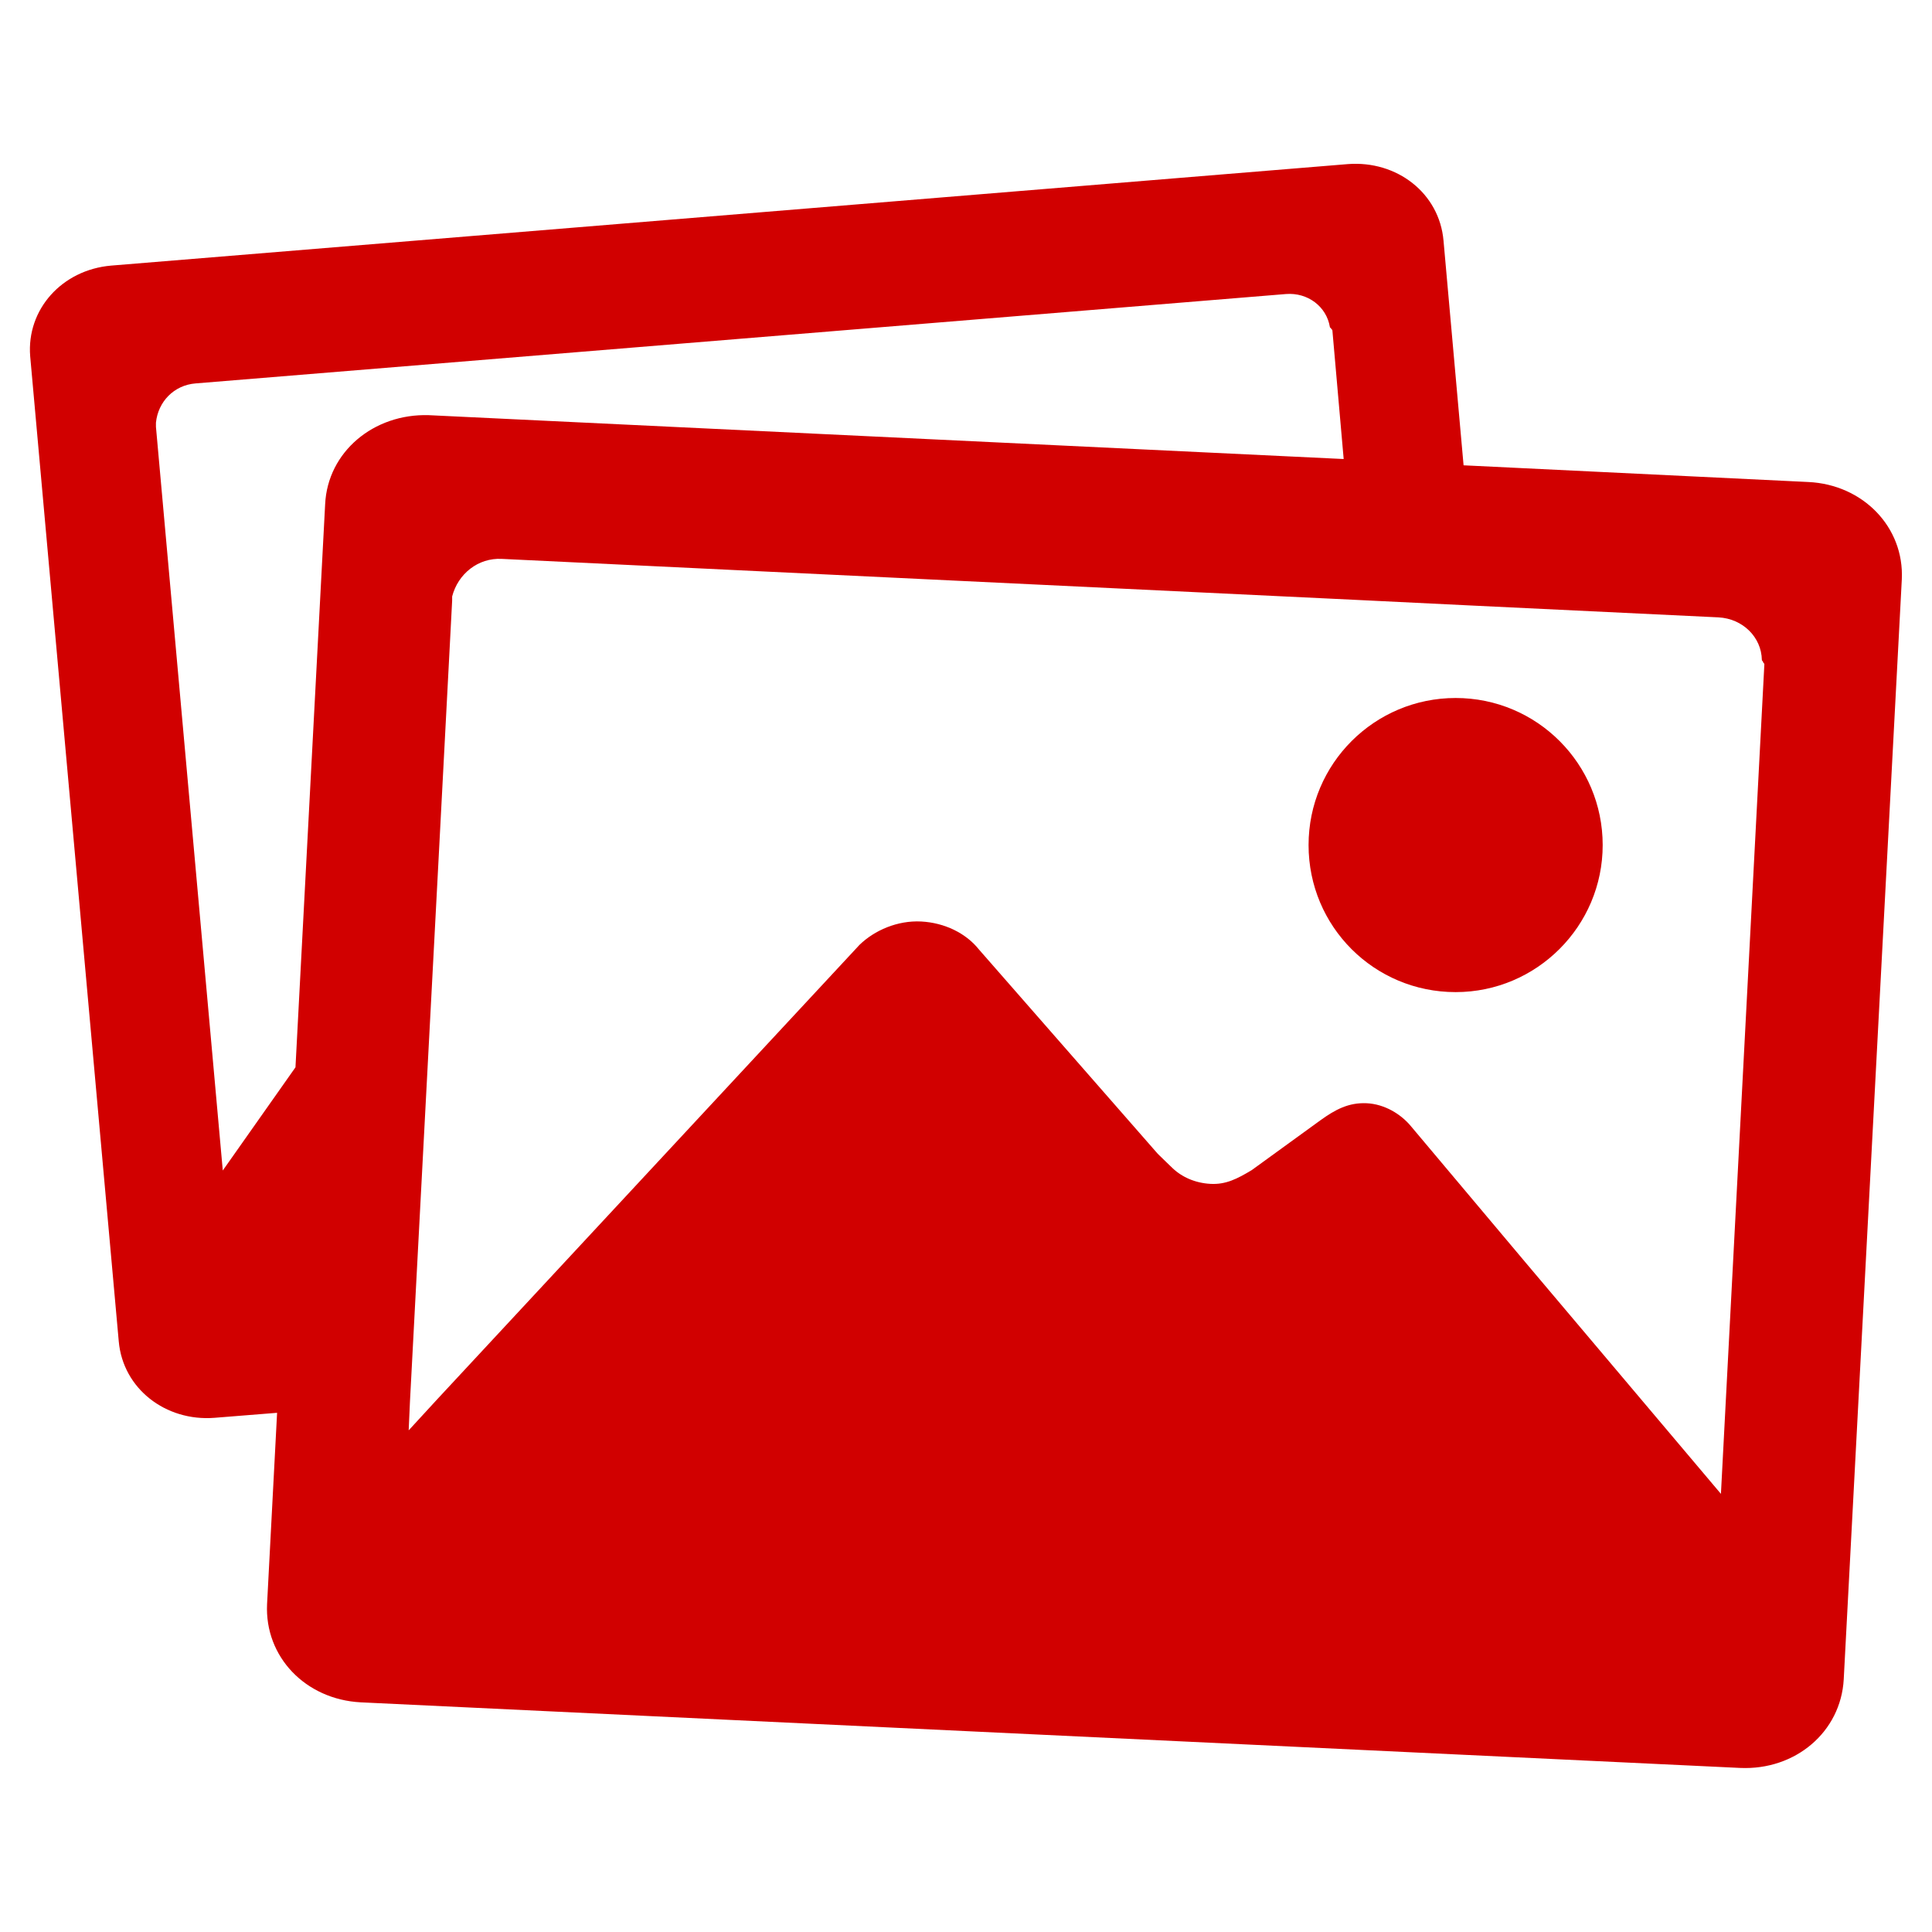 ﻿<?xml version="1.0" encoding="utf-8"?>
<!DOCTYPE svg PUBLIC "-//W3C//DTD SVG 1.1//EN" "http://www.w3.org/Graphics/SVG/1.1/DTD/svg11.dtd">
<svg xmlns="http://www.w3.org/2000/svg" xmlns:xlink="http://www.w3.org/1999/xlink" version="1.1" baseProfile="full" width="64" height="64" viewBox="0 0 64.00 64.00" enable-background="new 0 0 64.00 64.00" xml:space="preserve">
	<g>
		<path fill="#D10000" fill-opacity="1" stroke-width="1.333" stroke-linejoin="miter" d="M 59.9,15.967L 48.483,15.414L 47.818,7.968C 47.68,6.404 46.282,5.311 44.649,5.436L 3.685,8.798C 2.052,8.937 0.875,10.252 1,11.802L 3.934,44.435C 4.072,45.998 5.484,47.092 7.103,46.967L 9.179,46.801L 8.847,53.139C 8.764,54.883 10.12,56.295 11.947,56.392L 57.644,58.565C 59.471,58.648 60.98,57.374 61.076,55.63L 63,19.192C 63.083,17.462 61.713,16.05 59.9,15.967 Z M 10.771,16.701L 9.788,35.356L 7.38,38.774L 5.166,14.14C 5.166,14.113 5.166,14.099 5.166,14.071C 5.166,14.043 5.166,14.03 5.166,14.002C 5.235,13.31 5.761,12.757 6.48,12.701L 42.601,9.74C 43.321,9.684 43.943,10.155 44.054,10.833C 44.054,10.861 44.096,10.861 44.096,10.888C 44.096,10.902 44.137,10.916 44.137,10.944L 44.511,15.206L 14.203,13.753C 12.376,13.697 10.854,14.971 10.771,16.701 Z M 57.008,49.486L 50.545,41.833L 46.739,37.307C 46.407,36.906 45.867,36.574 45.272,36.546C 44.677,36.519 44.234,36.754 43.736,37.114L 41.466,38.761C 40.982,39.051 40.608,39.245 40.096,39.217C 39.598,39.19 39.155,38.996 38.837,38.691C 38.726,38.581 38.518,38.387 38.352,38.221L 32.429,31.453C 32,30.914 31.294,30.568 30.519,30.526C 29.73,30.485 28.969,30.817 28.471,31.301L 14.479,46.358L 13.538,47.382L 13.58,46.441L 14.521,28.602L 14.978,19.898C 14.978,19.87 14.978,19.842 14.978,19.828C 14.978,19.801 14.978,19.773 14.978,19.759C 15.171,19.012 15.836,18.472 16.625,18.514L 44.884,19.87L 48.856,20.064L 56.925,20.451C 57.727,20.493 58.35,21.102 58.364,21.863C 58.364,21.89 58.405,21.904 58.405,21.932C 58.405,21.96 58.447,21.973 58.447,22.001L 57.008,49.486 Z "/>
		<path fill="#D10000" fill-opacity="1" stroke-width="1.333" stroke-linejoin="miter" d="M 48.22,32.865C 50.904,32.865 53.091,30.678 53.091,27.994C 53.091,25.309 50.918,23.122 48.22,23.122C 45.535,23.122 43.348,25.295 43.348,27.994C 43.348,30.692 45.521,32.865 48.22,32.865 Z "/>
	</g>
</svg>
